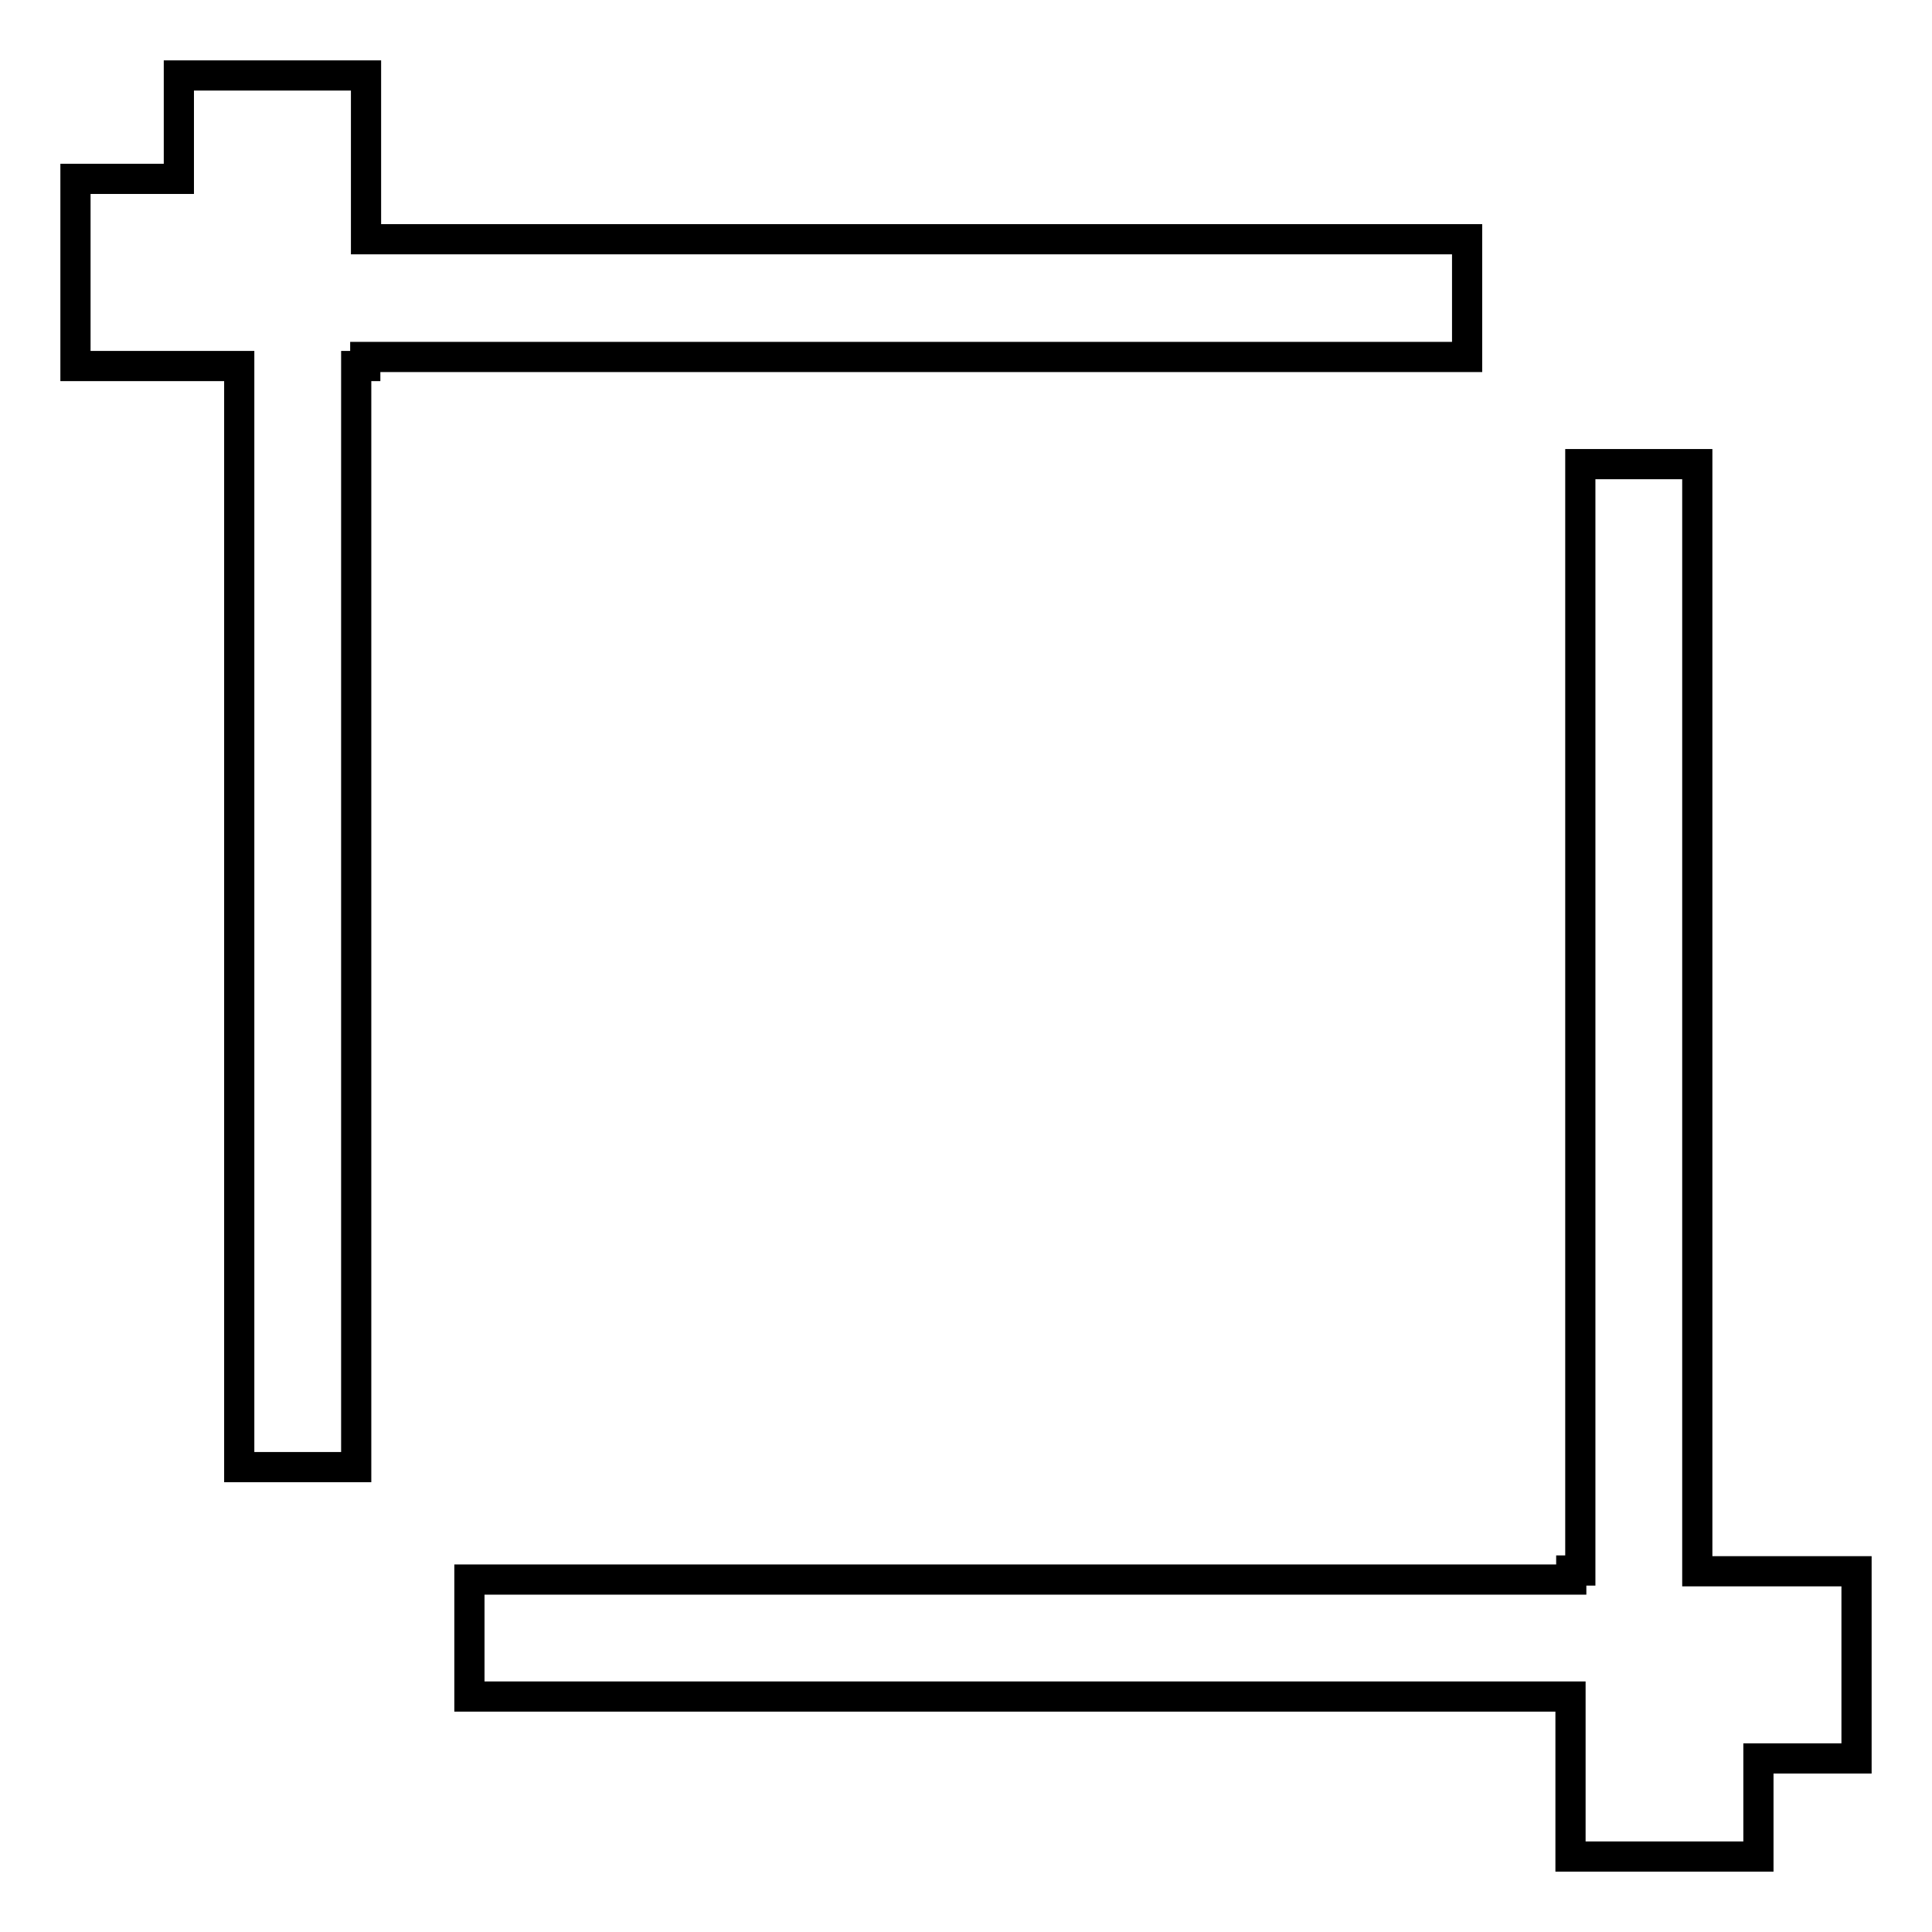 <?xml version="1.0" encoding="utf-8"?>
<!-- Svg Vector Icons : http://www.onlinewebfonts.com/icon -->
<!DOCTYPE svg PUBLIC "-//W3C//DTD SVG 1.1//EN" "http://www.w3.org/Graphics/SVG/1.1/DTD/svg11.dtd">
<svg version="1.1" xmlns="http://www.w3.org/2000/svg" xmlns:xlink="http://www.w3.org/1999/xlink" x="0px" y="0px" viewBox="0 0 256 256" enable-background="new 0 0 256 256" xml:space="preserve">
<g> <path stroke-width="4" fill-opacity="0" stroke="#000000"  d="M48.5,47.3h145.9V31.7H48.5V10H23.7v13.7H10v24.8h21.7v145.9h15.5V48.5h1.2V47.3z M224.9,61.5h-15.5v146.6 h-1.2v1.2H62.2v15.5h145.9V246H233v-13h13v-24.8h-21.1V61.5z"/></g>
</svg>